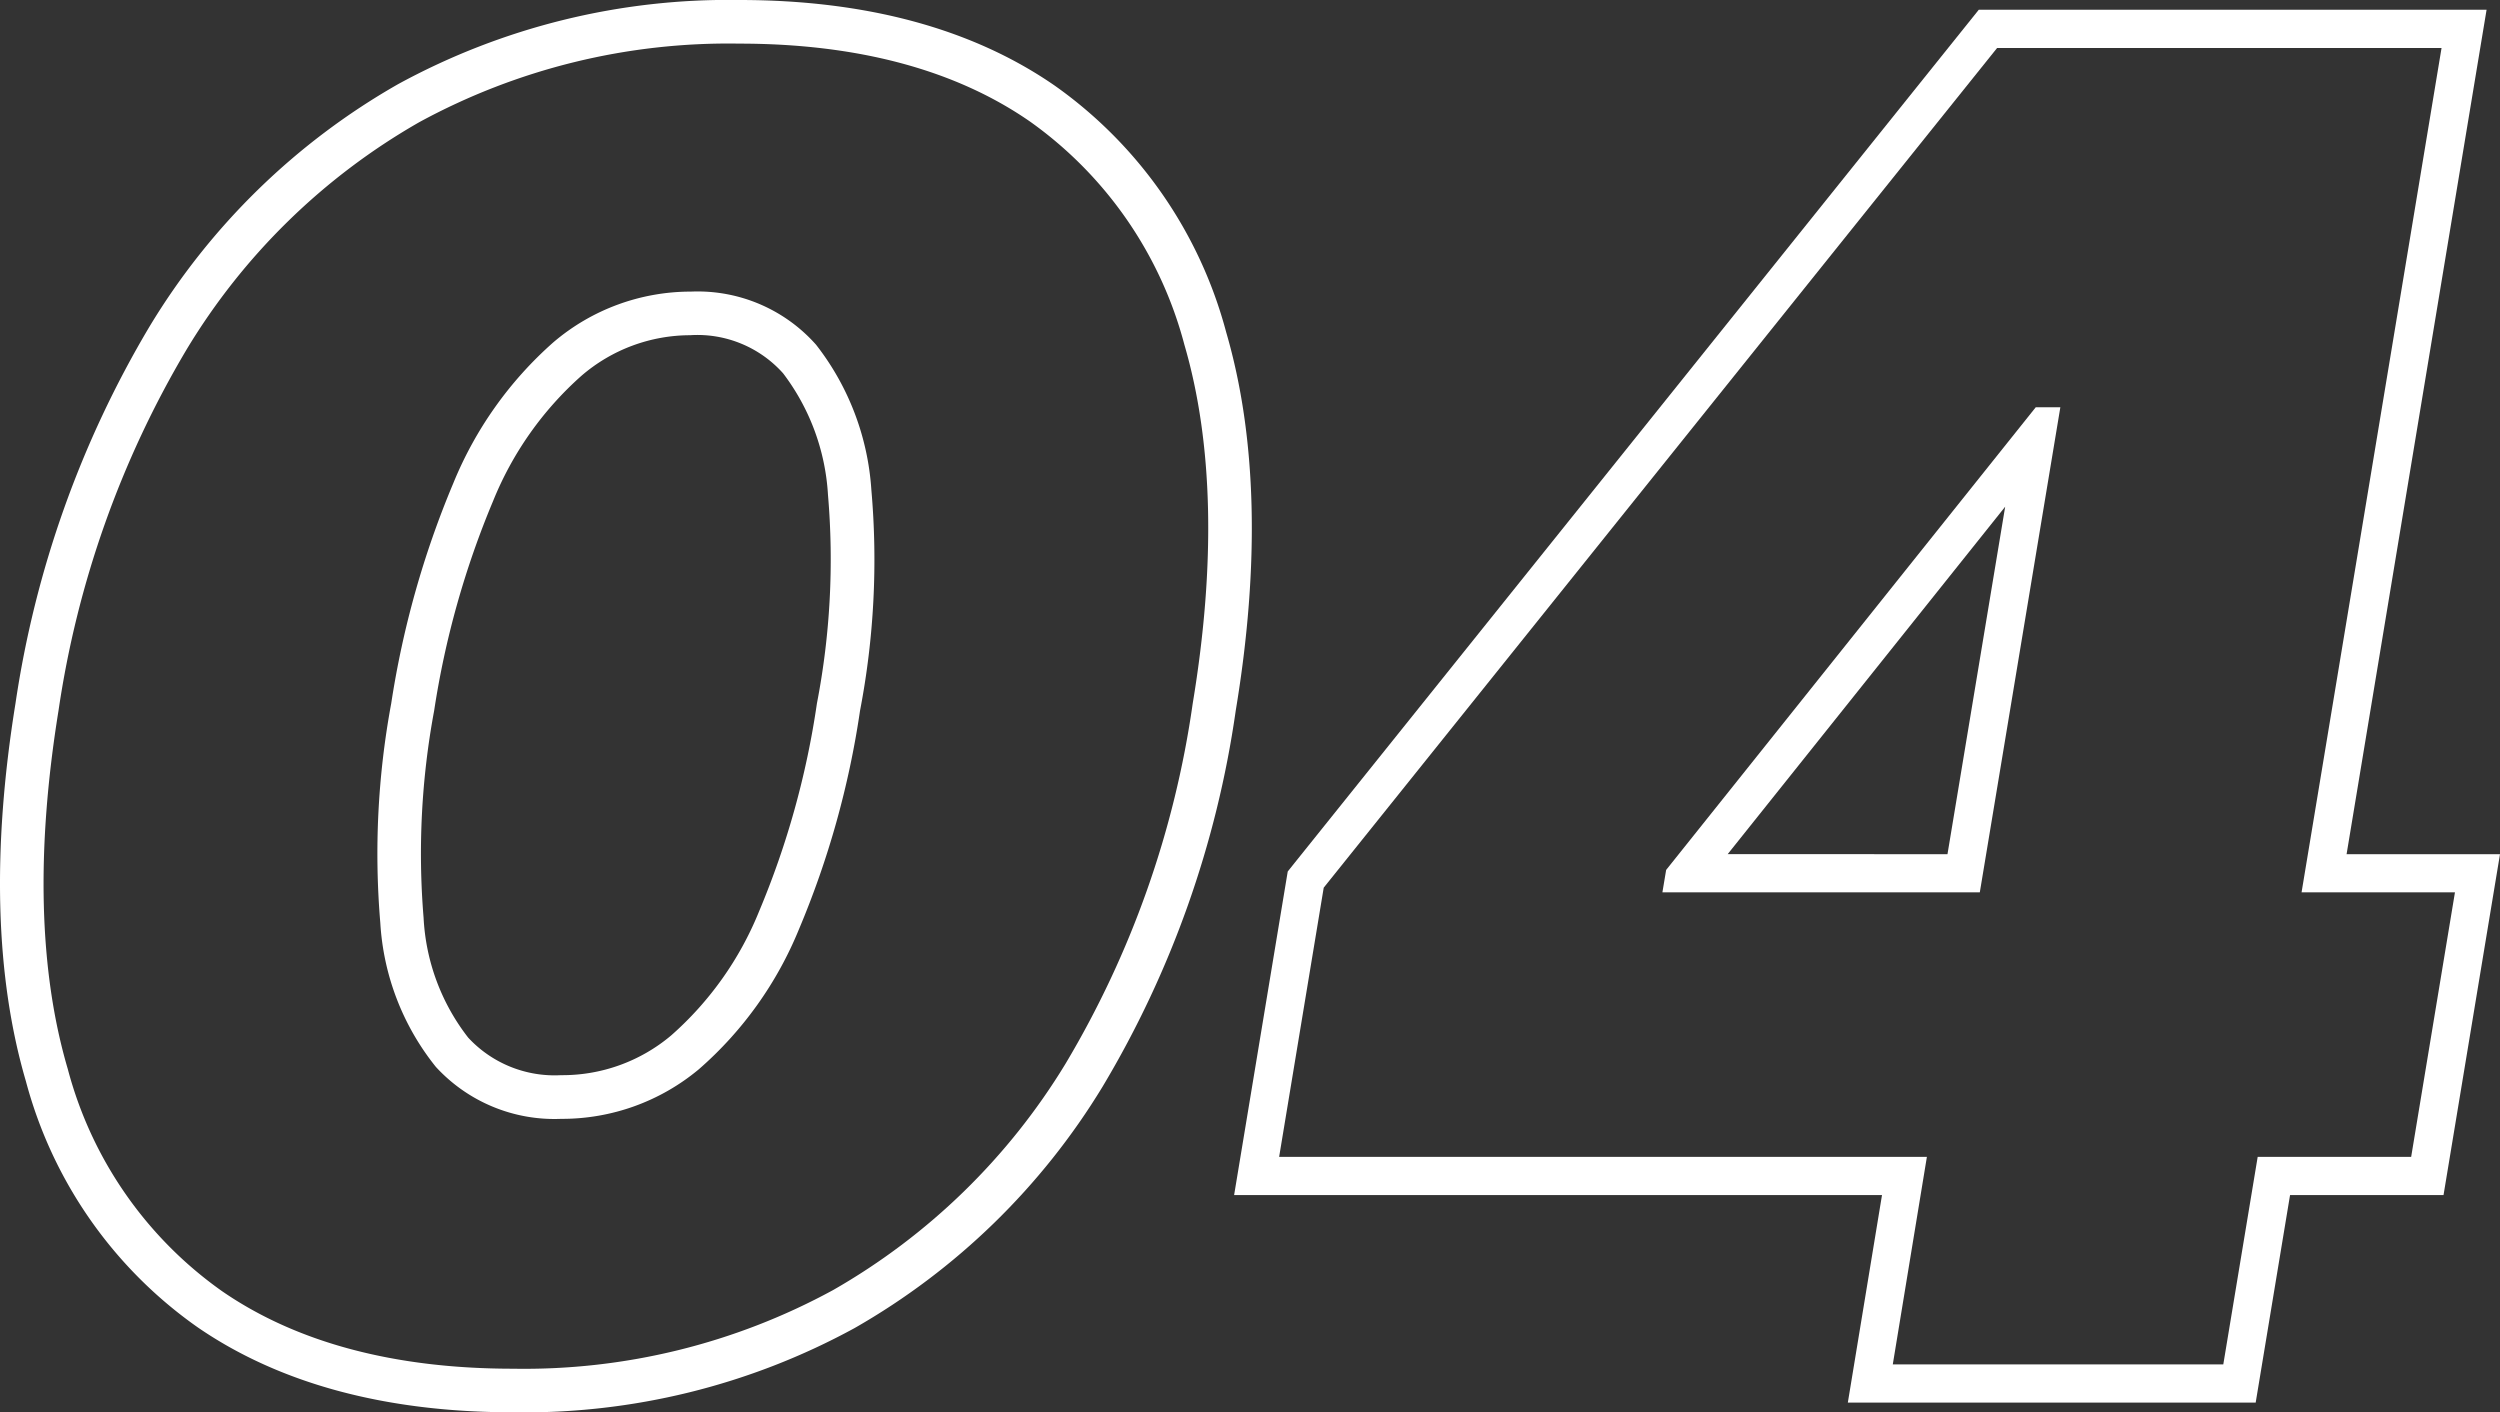 <?xml version="1.0" encoding="UTF-8"?> <svg xmlns="http://www.w3.org/2000/svg" xmlns:xlink="http://www.w3.org/1999/xlink" id="グループ_644" data-name="グループ 644" width="114.626" height="64.754" viewBox="0 0 114.626 64.754"><rect x="0" y="0" width="114.626" height="64.754" fill="#333333" stroke="none"/><defs><clipPath id="clip-path"><rect id="長方形_278" data-name="長方形 278" width="114.626" height="64.754" transform="translate(0 0)" fill="none"></rect></clipPath></defs><g id="グループ_643" data-name="グループ 643" clip-path="url(#clip-path)"><path id="パス_3201" data-name="パス 3201" d="M23.517,64.754c-5.84,0-10.709-1.316-14.472-3.909A20.1,20.1,0,0,1,1.188,49.577C-.215,44.793-.376,38.966.709,32.258A47.285,47.285,0,0,1,6.856,14.972,31.551,31.551,0,0,1,18.25,3.86,31.61,31.61,0,0,1,33.894,0C39.735,0,44.6,1.322,48.367,3.931a20.184,20.184,0,0,1,7.856,11.308c1.4,4.8,1.55,10.634.436,17.343a46.342,46.342,0,0,1-6.106,17.243,31.7,31.7,0,0,1-11.37,11.068,31.574,31.574,0,0,1-15.666,3.861M33.894,2A29.644,29.644,0,0,0,19.227,5.6,29.6,29.6,0,0,0,8.555,16.026,45.292,45.292,0,0,0,2.683,32.582c-1.036,6.406-.9,11.936.425,16.433A18.14,18.14,0,0,0,10.18,59.2c3.423,2.36,7.91,3.556,13.337,3.556A29.592,29.592,0,0,0,38.2,59.149,29.742,29.742,0,0,0,48.858,48.767a44.413,44.413,0,0,0,5.828-16.509c1.064-6.413.935-11.95-.383-16.458A18.247,18.247,0,0,0,47.229,5.575C43.807,3.2,39.32,2,33.894,2M25.732,51.3a7.381,7.381,0,0,1-5.747-2.382,11.633,11.633,0,0,1-2.548-6.607,37.759,37.759,0,0,1,.5-10.055,42.65,42.65,0,0,1,2.842-10.088,17.367,17.367,0,0,1,4.6-6.479,9.706,9.706,0,0,1,6.3-2.319,7.256,7.256,0,0,1,5.737,2.435,12.088,12.088,0,0,1,2.536,6.652,36.665,36.665,0,0,1-.519,10.127,41.148,41.148,0,0,1-2.8,10.022,17.087,17.087,0,0,1-4.589,6.419A9.787,9.787,0,0,1,25.732,51.3m5.947-35.93a7.648,7.648,0,0,0-5.024,1.864,15.393,15.393,0,0,0-4.049,5.744,40.642,40.642,0,0,0-2.7,9.606,35.8,35.8,0,0,0-.484,9.5,9.741,9.741,0,0,0,2.046,5.493,5.4,5.4,0,0,0,4.261,1.72,7.735,7.735,0,0,0,5.05-1.827,15.156,15.156,0,0,0,4.024-5.681,39.138,39.138,0,0,0,2.653-9.536,34.757,34.757,0,0,0,.507-9.567,10.184,10.184,0,0,0-2.058-5.57,5.271,5.271,0,0,0-4.229-1.749" fill="#fff"></path><path id="パス_3202" data-name="パス 3202" d="M93.521,19.047l-16.775,21-.082.492H90.456l3.569-21.492Zm-3.91,20.492H78.431L92.543,21.874Z" fill="#fff"></path><path id="パス_3203" data-name="パス 3203" d="M90.775,40.914H76.222l.171-1.025.06-.077,16.888-21.14h1.127Zm-13.642-.75H90.14l3.412-20.555Zm12.8-.25H77.652l15.5-19.4Zm-10.719-.75H89.293l2.645-15.931Z" fill="#fff"></path><path id="パス_3204" data-name="パス 3204" d="M107.149,39.539,113.568.82H90.909L59.559,39.913l-.163.2-2.369,14.3H86.732l-1.566,9.516h17.939l1.579-9.516h7.035l2.465-14.879Zm3.722,13.879h-7.036l-1.577,9.516H86.344l1.566-9.516h-29.7L60.34,40.539,91.389,1.82h21L105.97,40.539H113Z" fill="#fff"></path><path id="パス_3205" data-name="パス 3205" d="M103.424,64.309h-18.7l1.567-9.516H56.585l2.458-14.834.223-.28L90.729.446h23.282l-6.419,38.718h7.034l-2.589,15.629H105Zm-17.817-.75h17.18l1.578-9.516H111.4l2.341-14.129h-7.034L113.126,1.2H91.089L59.75,40.276,57.47,54.043h29.7Zm16.969-.25H85.9l1.567-9.516H57.764l2.222-13.412.061-.076L91.209,1.446h21.622l-6.418,38.718h7.033l-2.257,13.629h-7.036Zm-15.791-.75h15.154l1.577-9.516h7.037l2.008-12.129h-7.033L111.946,2.2H91.568L60.693,40.7,58.649,53.043h29.7Z" fill="#fff"></path></g></svg> 